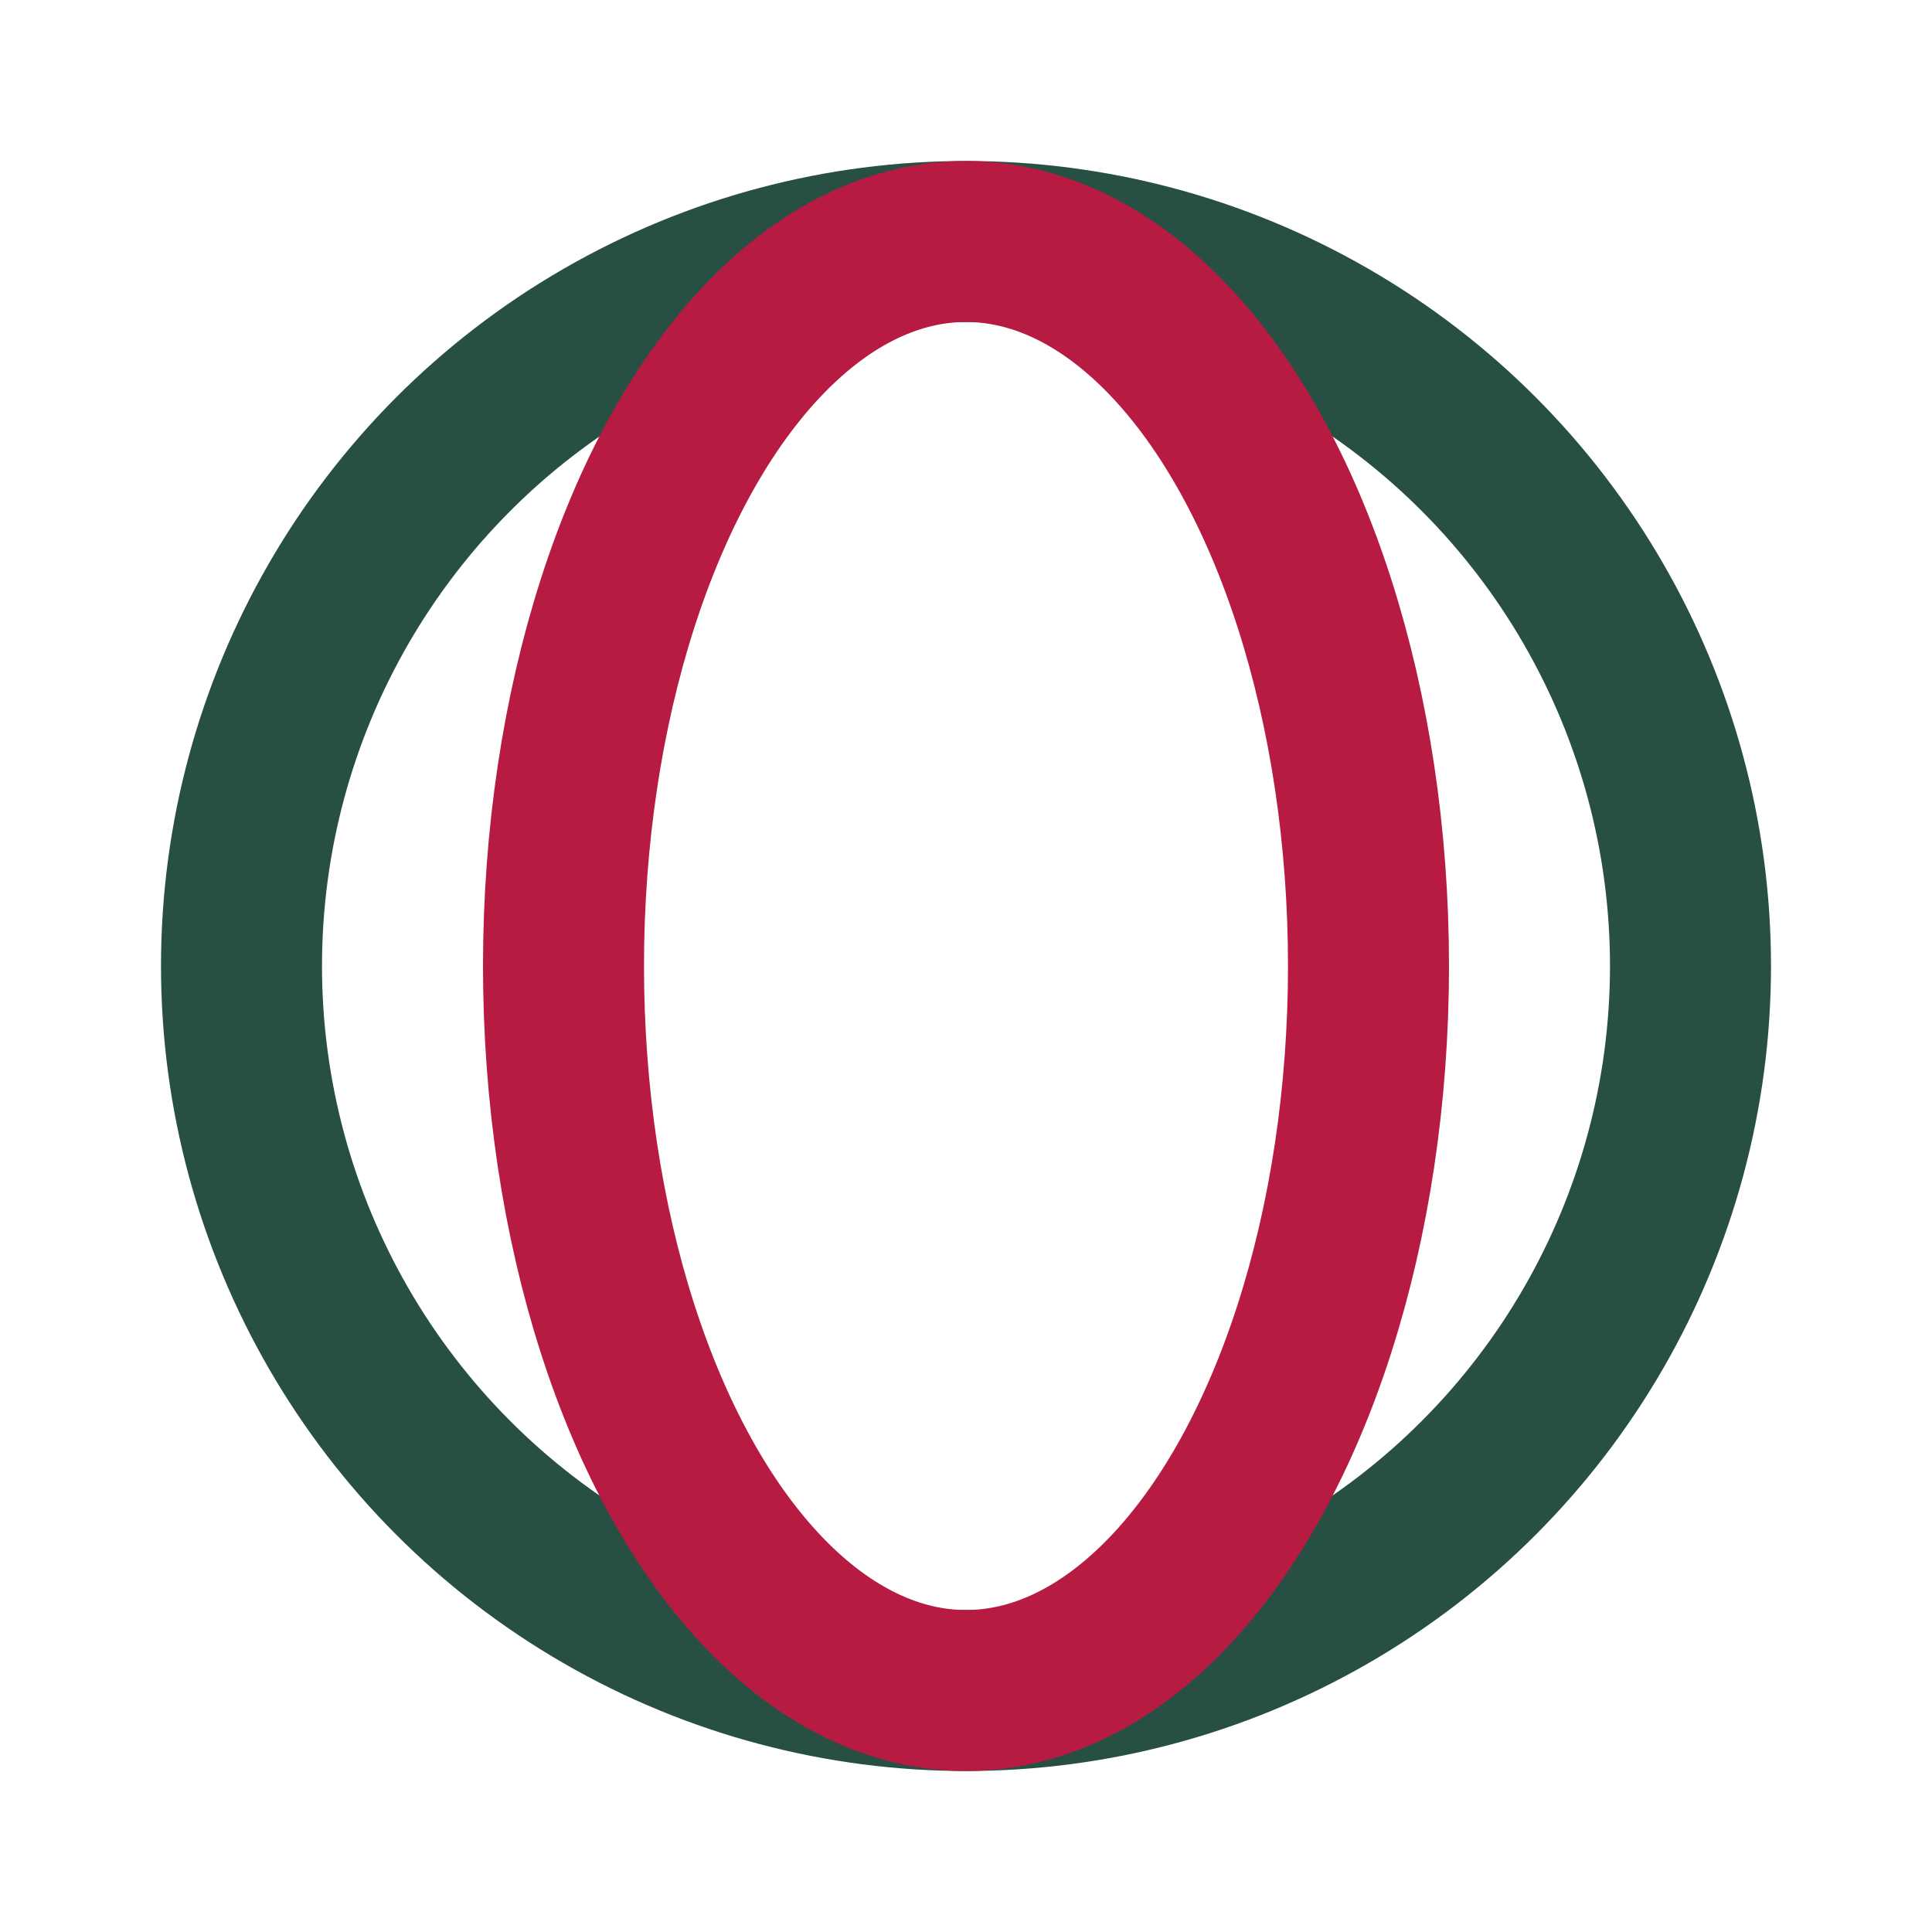 <?xml version="1.0" encoding="UTF-8"?>
<svg xmlns="http://www.w3.org/2000/svg" width="24" height="24" viewBox="0 0 24 24"><circle cx="12" cy="12" r="9" stroke="#274F44" stroke-width="2" fill="none"/><ellipse cx="12" cy="12" rx="5" ry="9" stroke="#B71B42" stroke-width="2" fill="none"/></svg>